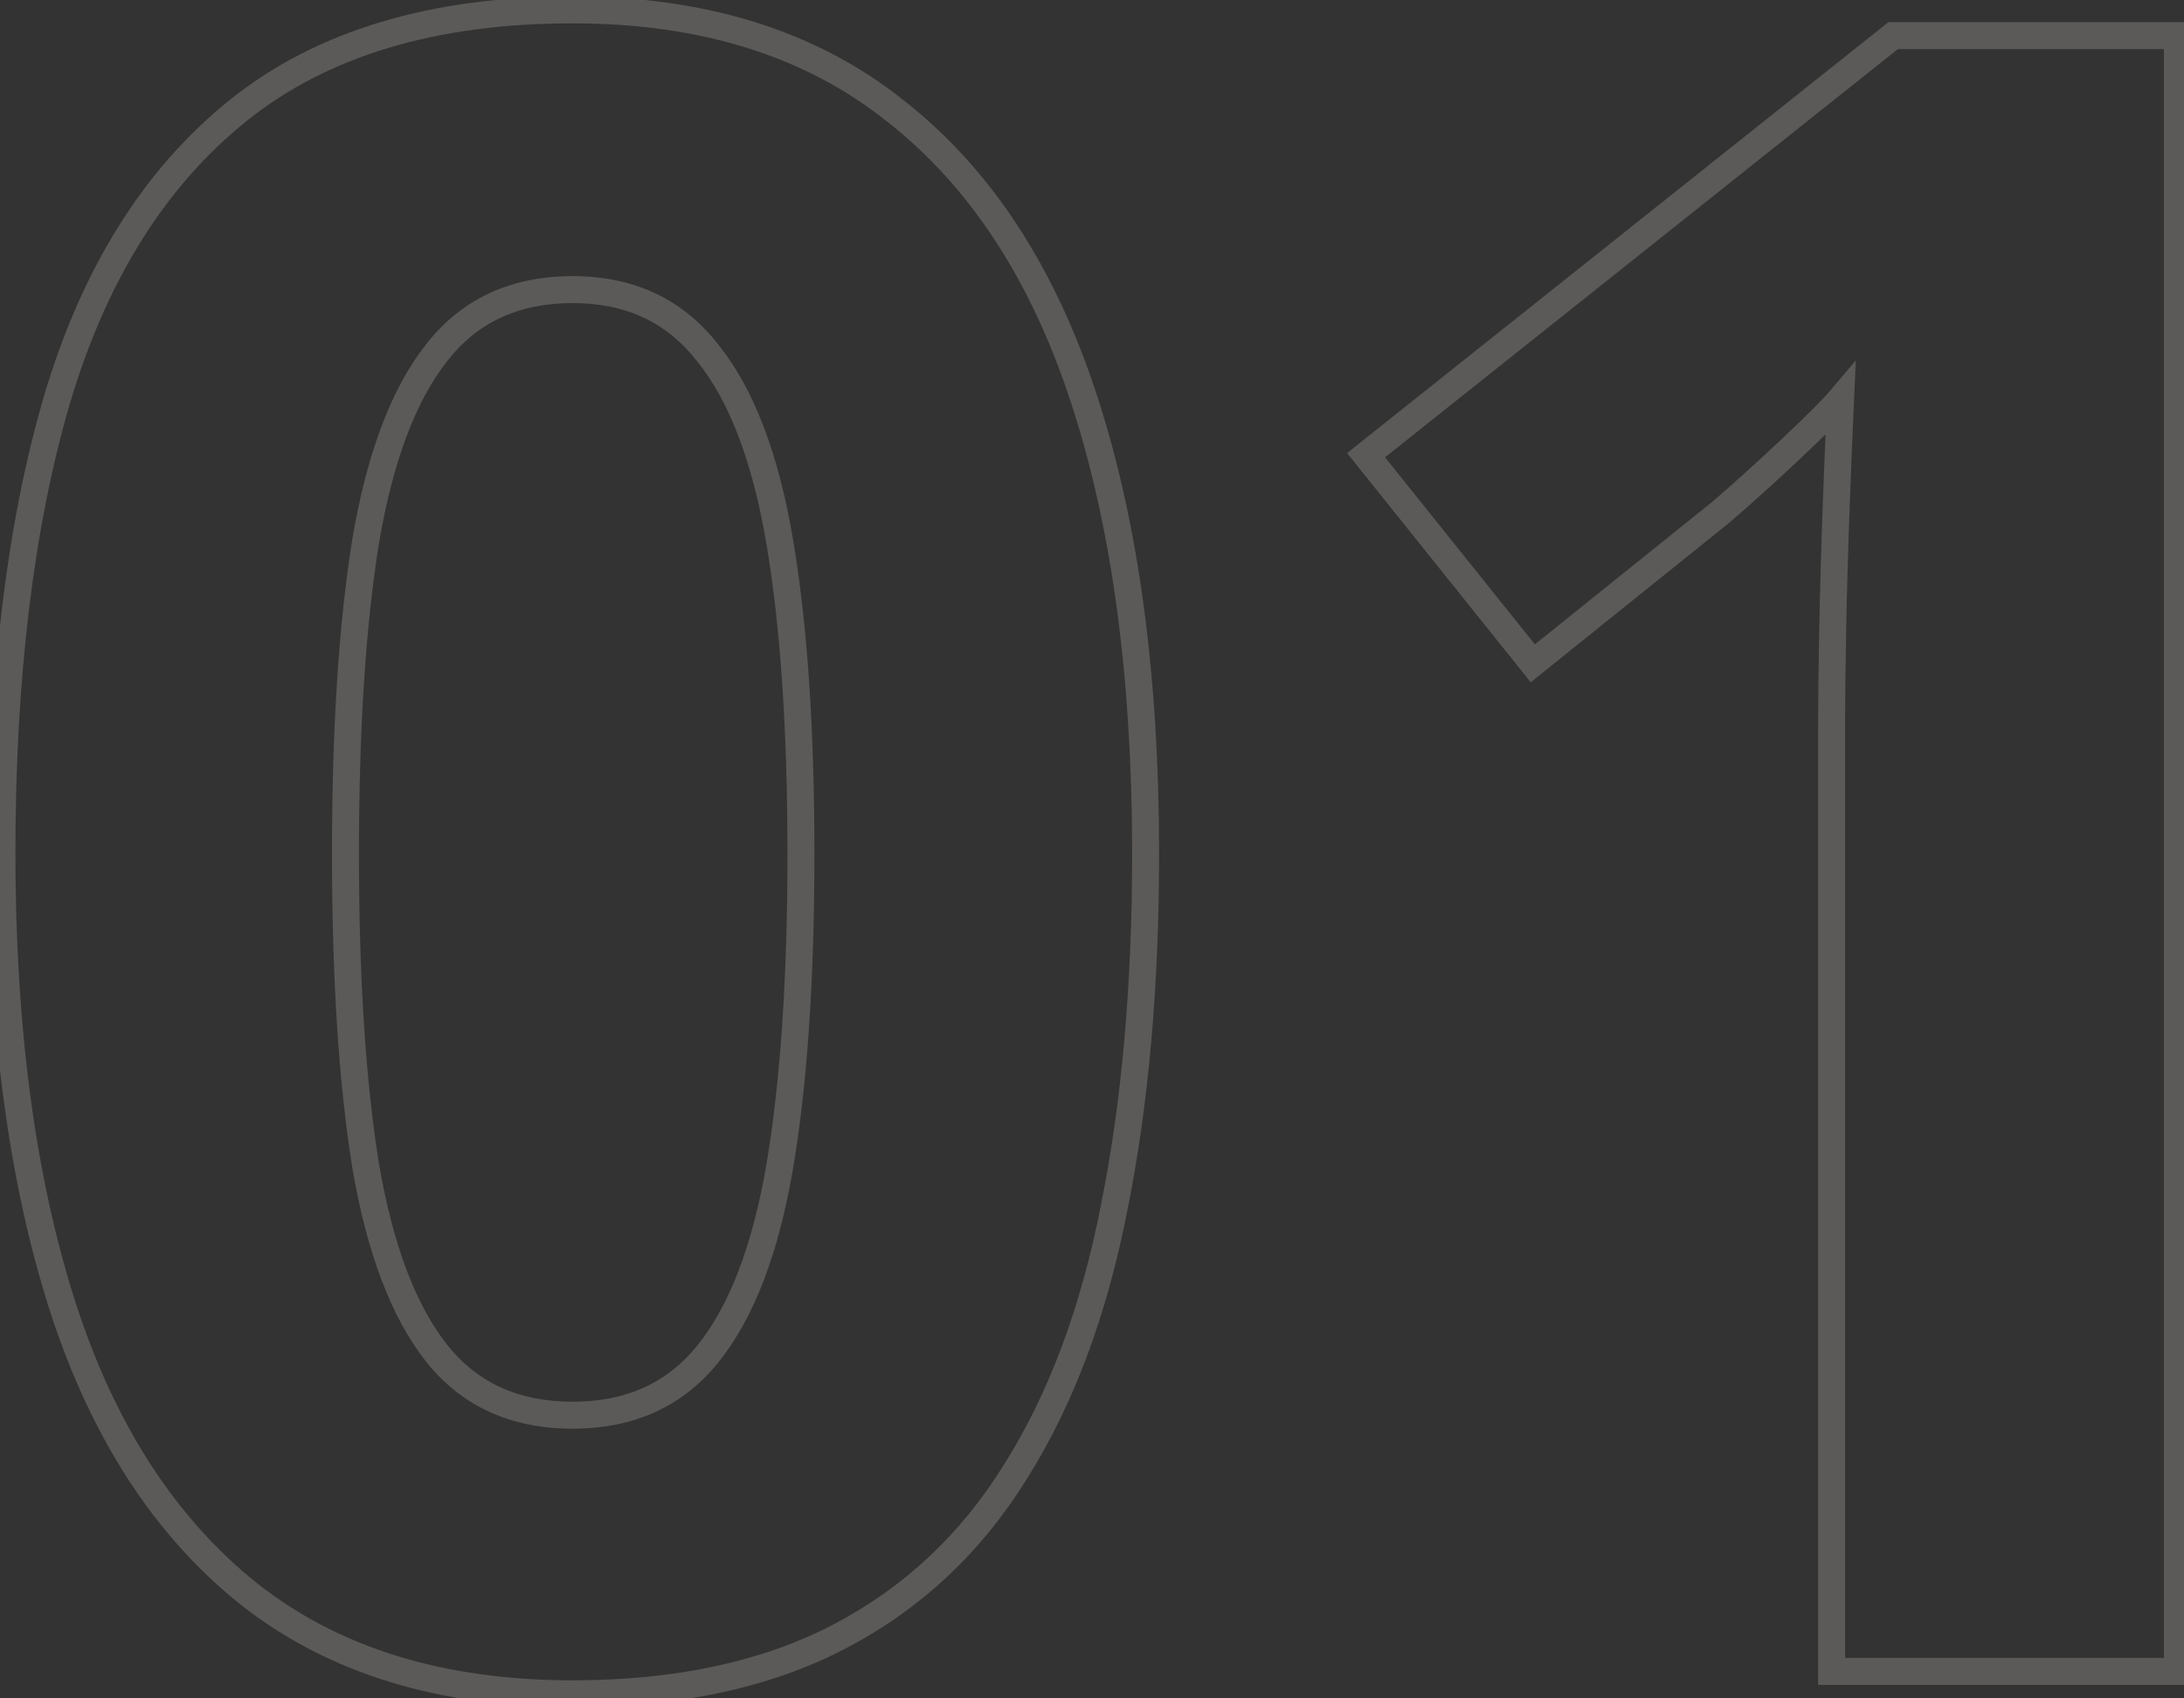 <?xml version="1.0" encoding="UTF-8"?> <svg xmlns="http://www.w3.org/2000/svg" width="162" height="126" viewBox="0 0 162 126" fill="none"><rect x="0" y="0" width="162" height="126" fill="#333333" stroke="none"/> <path d="M82.652 89.552L81.672 89.354L81.671 89.361L82.652 89.552ZM75.348 109.142L74.501 108.609L74.497 108.616L75.348 109.142ZM62.232 121.427L61.771 120.54L62.232 121.427ZM18.487 118.272L17.864 119.055L17.869 119.058L18.487 118.272ZM4.625 96.856L3.672 97.161L3.673 97.162L4.625 96.856ZM4.21 29.703L3.251 29.419L3.25 29.423L4.21 29.703ZM17.657 8.204L17.031 7.425L17.657 8.204ZM66.383 8.204L65.76 8.986L65.767 8.992L66.383 8.204ZM80.411 29.62L79.46 29.93L79.461 29.931L80.411 29.62ZM27.12 86.481L26.133 86.639L26.134 86.649L27.12 86.481ZM52.52 100.426L51.741 99.799L51.74 99.801L52.52 100.426ZM57.833 86.564L58.819 86.732L58.819 86.731L57.833 86.564ZM52.52 26.217L51.729 26.828L51.735 26.836L51.741 26.843L52.52 26.217ZM32.35 26.217L33.136 26.835L33.141 26.828L32.35 26.217ZM27.12 40.162L26.134 39.995L26.133 40.003L27.12 40.162ZM83.977 63.321C83.977 73.066 83.206 81.741 81.672 89.354L83.633 89.749C85.198 81.978 85.977 73.167 85.977 63.321H83.977ZM81.671 89.361C80.195 96.96 77.797 103.367 74.501 108.609L76.194 109.674C79.649 104.18 82.122 97.528 83.634 89.742L81.671 89.361ZM74.497 108.616C71.268 113.835 67.029 117.803 61.771 120.54L62.694 122.314C68.282 119.406 72.786 115.183 76.198 109.668L74.497 108.616ZM61.771 120.54C56.523 123.271 50.105 124.66 42.477 124.66V126.66C50.343 126.66 57.095 125.227 62.694 122.314L61.771 120.54ZM42.477 124.66C32.91 124.66 25.146 122.244 19.106 117.487L17.869 119.058C24.335 124.151 32.564 126.66 42.477 126.66V124.66ZM19.11 117.49C13.043 112.657 8.518 105.702 5.577 96.55L3.673 97.162C6.708 106.605 11.426 113.927 17.864 119.055L19.11 117.49ZM5.578 96.552C2.629 87.324 1.143 76.254 1.143 63.321H-0.857C-0.857 76.398 0.644 87.684 3.672 97.161L5.578 96.552ZM1.143 63.321C1.143 50.27 2.492 39.163 5.17 29.983L3.25 29.423C0.504 38.837 -0.857 50.142 -0.857 63.321H1.143ZM5.169 29.987C7.891 20.785 12.277 13.81 18.284 8.984L17.031 7.425C10.641 12.559 6.062 19.917 3.251 29.419L5.169 29.987ZM18.284 8.984C24.256 4.184 32.287 1.733 42.477 1.733V-0.267C31.97 -0.267 23.454 2.263 17.031 7.425L18.284 8.984ZM42.477 1.733C51.984 1.733 59.719 4.175 65.76 8.986L67.006 7.422C60.54 2.272 52.338 -0.267 42.477 -0.267V1.733ZM65.767 8.992C71.886 13.769 76.464 20.723 79.46 29.93L81.362 29.311C78.271 19.813 73.496 12.489 66.998 7.416L65.767 8.992ZM79.461 29.931C82.462 39.1 83.977 50.222 83.977 63.321H85.977C85.977 50.079 84.447 38.734 81.362 29.309L79.461 29.931ZM24.626 63.321C24.626 72.594 25.125 80.371 26.133 86.639L28.107 86.322C27.123 80.195 26.626 72.532 26.626 63.321H24.626ZM26.134 86.649C27.199 92.87 28.983 97.676 31.563 100.961L33.136 99.725C30.847 96.811 29.144 92.376 28.106 86.312L26.134 86.649ZM31.563 100.961C34.208 104.326 37.887 105.991 42.477 105.991V103.991C38.434 103.991 35.361 102.557 33.136 99.725L31.563 100.961ZM42.477 105.991C47.009 105.991 50.657 104.355 53.301 101.05L51.74 99.801C49.514 102.583 46.466 103.991 42.477 103.991V105.991ZM53.3 101.052C55.941 97.766 57.753 92.956 58.819 86.732L56.847 86.395C55.81 92.456 54.081 96.888 51.741 99.799L53.3 101.052ZM58.819 86.731C59.883 80.458 60.41 72.65 60.41 63.321H58.41C58.41 72.586 57.886 80.273 56.847 86.396L58.819 86.731ZM60.41 63.321C60.41 54.047 59.883 46.267 58.819 39.995L56.847 40.329C57.886 46.453 58.41 54.112 58.41 63.321H60.41ZM58.819 39.995C57.754 33.717 55.942 28.878 53.3 25.59L51.741 26.843C54.08 29.753 55.809 34.211 56.847 40.329L58.819 39.995ZM53.312 25.606C50.673 22.187 47.023 20.485 42.477 20.485V22.485C46.453 22.485 49.498 23.938 51.729 26.828L53.312 25.606ZM42.477 20.485C37.88 20.485 34.2 22.183 31.558 25.606L33.141 26.828C35.369 23.942 38.44 22.485 42.477 22.485V20.485ZM31.563 25.599C28.982 28.885 27.199 33.72 26.134 39.995L28.106 40.329C29.145 34.208 30.848 29.747 33.136 26.835L31.563 25.599ZM26.133 40.003C25.125 46.272 24.626 54.049 24.626 63.321H26.626C26.626 54.111 27.123 46.448 28.107 40.321L26.133 40.003ZM161.51 124V125H162.51V124H161.51ZM135.86 124H134.86V125H135.86V124ZM135.943 46.637L136.943 46.656L136.943 46.656L135.943 46.637ZM136.192 37.838L137.192 37.875L137.192 37.874L136.192 37.838ZM136.524 29.62L137.523 29.666L137.657 26.734L135.761 28.974L136.524 29.62ZM132.789 33.355L133.474 34.084L133.474 34.084L132.789 33.355ZM127.643 38.004L128.269 38.783L128.282 38.773L128.296 38.761L127.643 38.004ZM113.697 49.21L112.917 49.835L113.543 50.617L114.324 49.989L113.697 49.21ZM101.329 33.77L100.706 32.988L99.922 33.613L100.549 34.396L101.329 33.77ZM140.426 2.643V1.643H140.076L139.803 1.86L140.426 2.643ZM161.51 2.643H162.51V1.643H161.51V2.643ZM161.51 123H135.86V125H161.51V123ZM136.86 124V53.775H134.86V124H136.86ZM136.86 53.775C136.86 51.847 136.888 49.475 136.943 46.656L134.944 46.617C134.888 49.443 134.86 51.83 134.86 53.775H136.86ZM136.943 46.656C136.998 43.785 137.081 40.858 137.192 37.875L135.193 37.801C135.082 40.795 134.999 43.734 134.944 46.617L136.943 46.656ZM137.192 37.874C137.302 34.833 137.413 32.097 137.523 29.666L135.525 29.575C135.415 32.013 135.304 34.756 135.193 37.802L137.192 37.874ZM135.761 28.974C135.194 29.644 133.989 30.852 132.104 32.627L133.474 34.084C135.352 32.317 136.637 31.035 137.288 30.266L135.761 28.974ZM132.104 32.627C130.287 34.334 128.582 35.874 126.99 37.246L128.296 38.761C129.913 37.367 131.639 35.808 133.474 34.084L132.104 32.627ZM127.016 37.224L113.071 48.431L114.324 49.989L128.269 38.783L127.016 37.224ZM114.478 48.585L102.11 33.145L100.549 34.396L112.917 49.835L114.478 48.585ZM101.952 34.553L141.049 3.425L139.803 1.86L100.706 32.988L101.952 34.553ZM140.426 3.643H161.51V1.643H140.426V3.643ZM160.51 2.643V124H162.51V2.643H160.51Z" fill="#FFF8EE" fill-opacity="0.2"></path> </svg> 